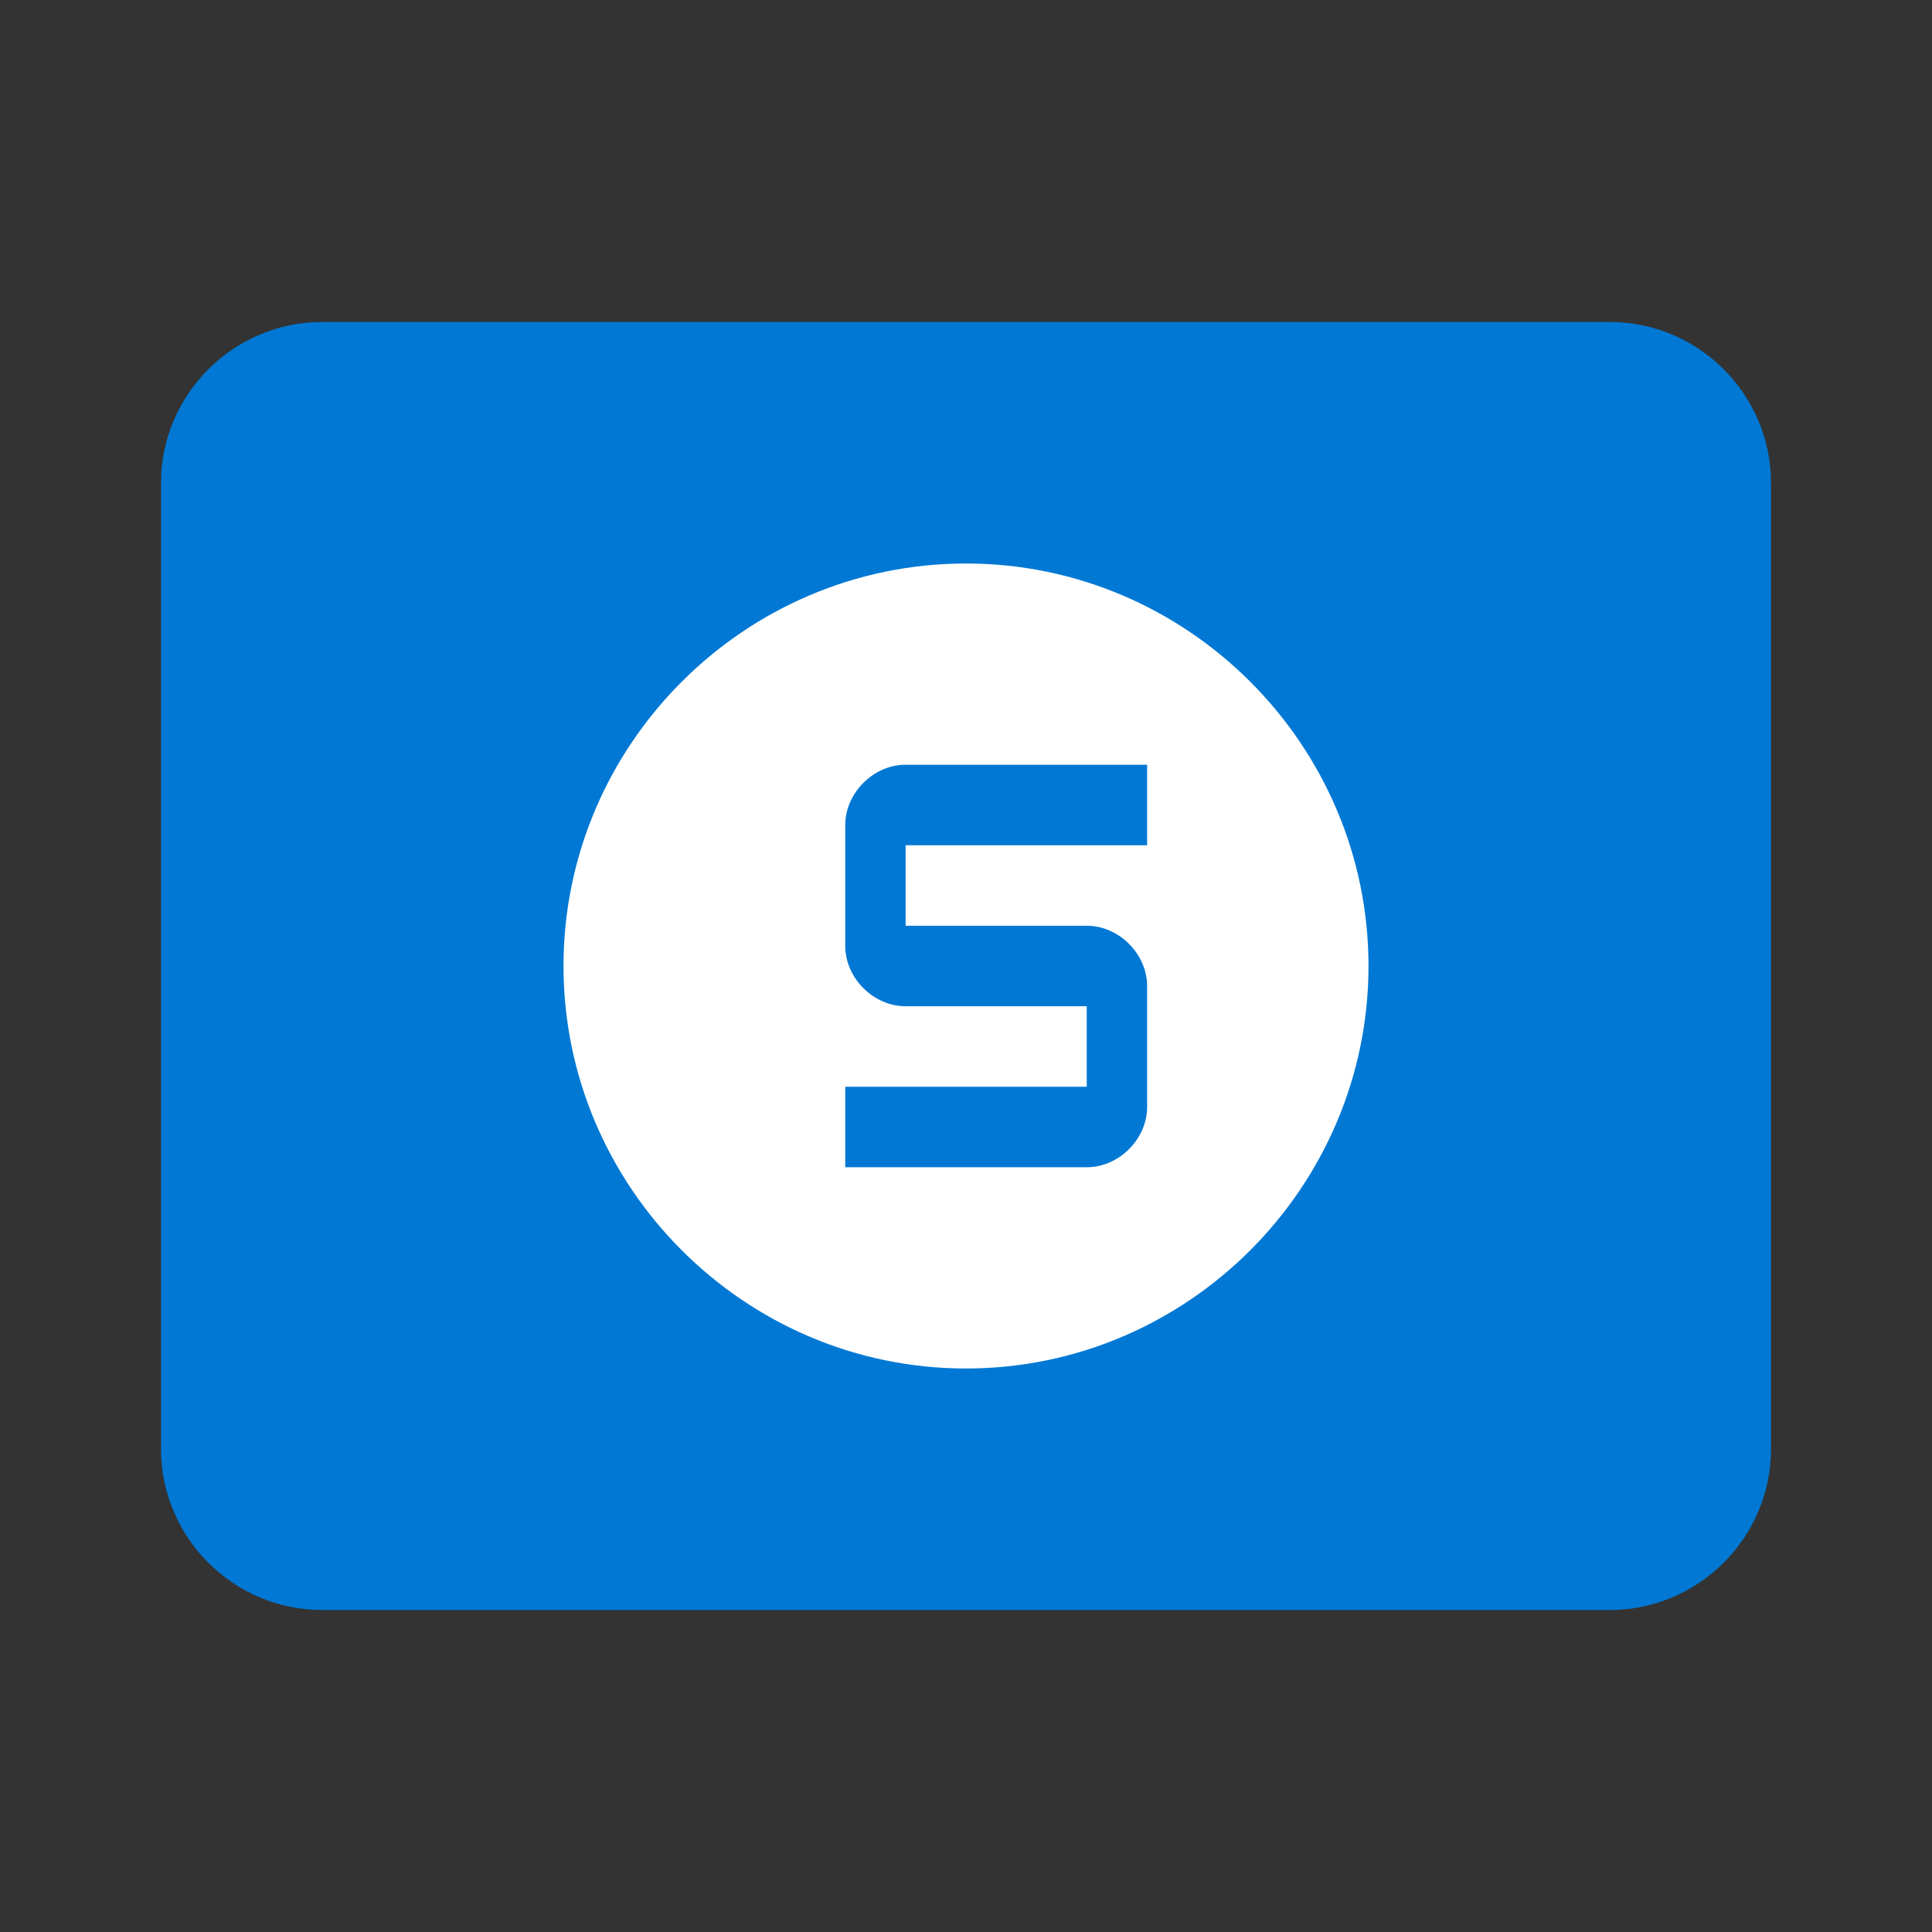 <svg xmlns="http://www.w3.org/2000/svg" viewBox="0 0 48 48" fill="none">
  <rect x="0" y="0" width="48" height="48" fill="#333333" stroke="none"/>
  <path d="M40 8H8c-2.2 0-4 1.8-4 4v24c0 2.2 1.8 4 4 4h32c2.2 0 4-1.8 4-4V12c0-2.2-1.8-4-4-4z" fill="#0078D4"/>
  <path d="M24 14c-5.5 0-10 4.5-10 10s4.5 10 10 10 10-4.5 10-10-4.5-10-10-10zm4.5 13.5c0 .8-.7 1.5-1.5 1.5h-6v-2h6v-2h-4.5c-.8 0-1.5-.7-1.5-1.5v-3c0-.8.7-1.5 1.5-1.5h6v2h-6v2h4.5c.8 0 1.5.7 1.5 1.5v3z" fill="#fff"/>
</svg>
